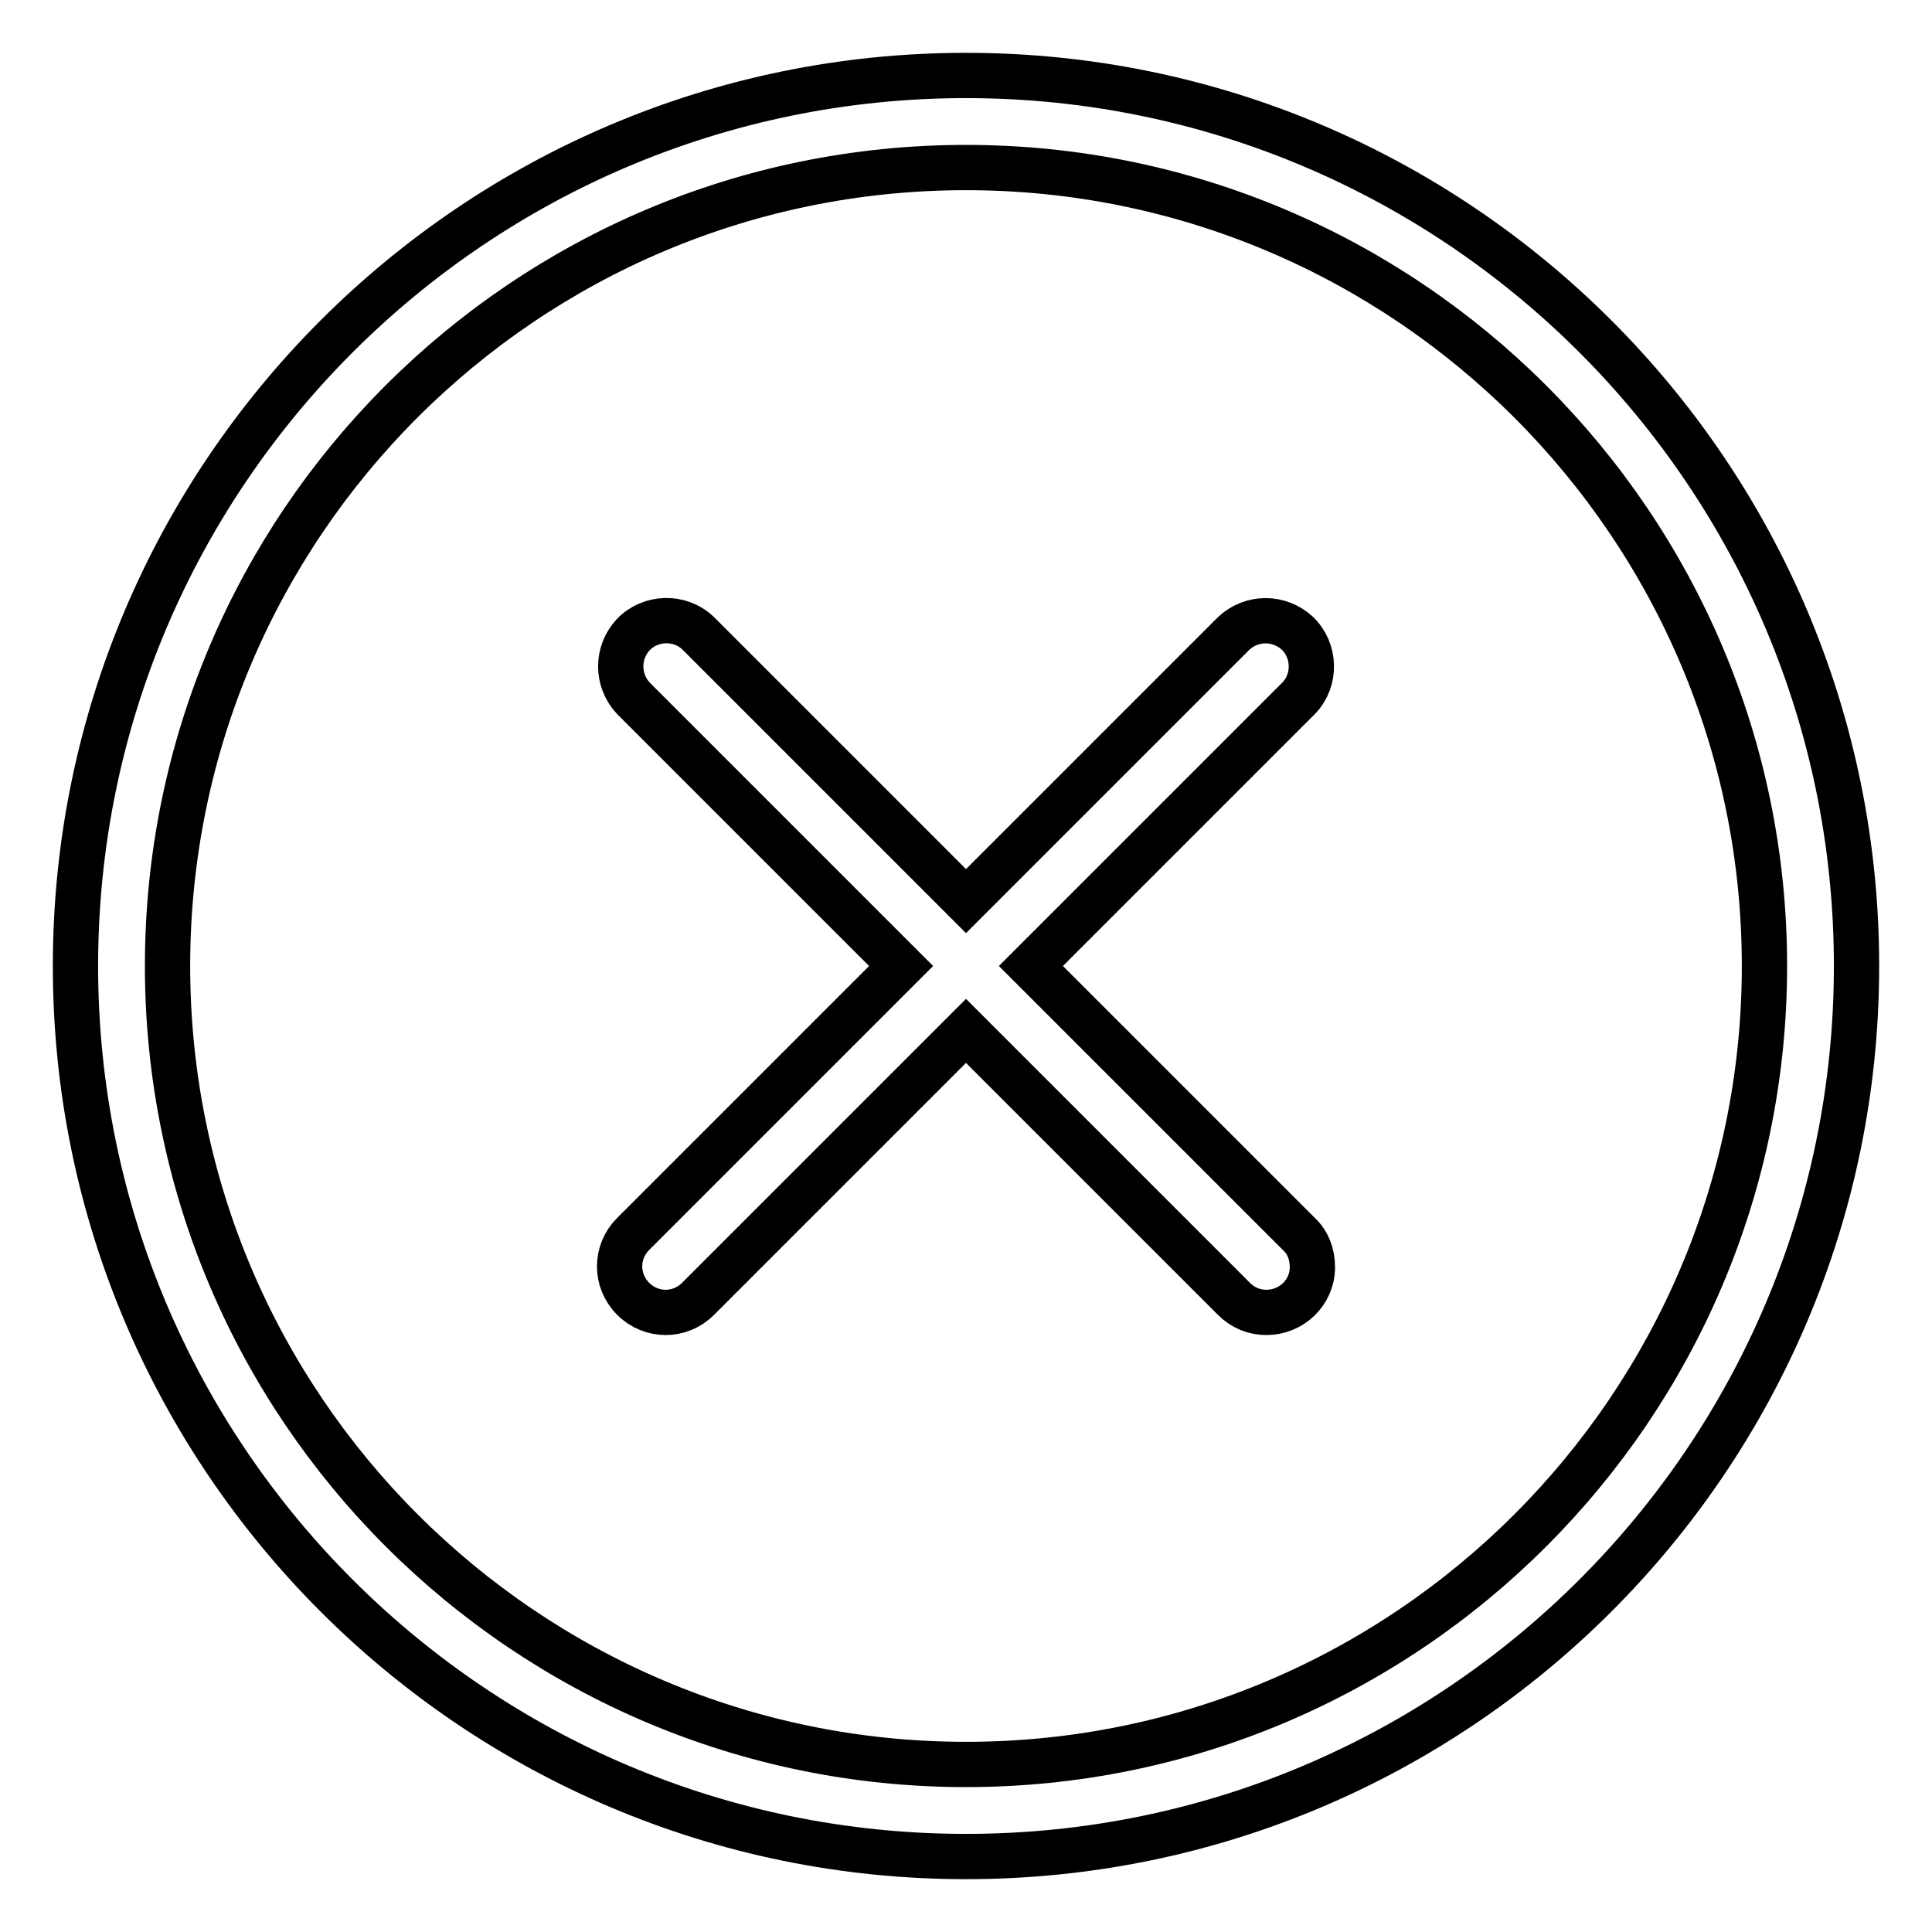 <?xml version="1.0" encoding="utf-8"?>
<!-- Svg Vector Icons : http://www.onlinewebfonts.com/icon -->
<!DOCTYPE svg PUBLIC "-//W3C//DTD SVG 1.1//EN" "http://www.w3.org/Graphics/SVG/1.1/DTD/svg11.dtd">
<svg version="1.1" xmlns="http://www.w3.org/2000/svg" xmlns:xlink="http://www.w3.org/1999/xlink" x="0px" y="0px" viewBox="0 0 256 256" enable-background="new 0 0 256 256" xml:space="preserve">
<g> <path stroke-width="6" fill-opacity="0" stroke="#000000"  d="M128,136.6l35.5,35.5c1.2,1.2,2.7,1.8,4.3,1.8c3.3,0,6.1-2.6,6.1-6c0-1.7-0.6-3.3-1.8-4.4L136.6,128 l35.5-35.5c2.3-2.4,2.2-6.3-0.2-8.6c-2.4-2.2-6-2.2-8.4,0L128,119.4L92.5,83.9c-2.4-2.3-6.3-2.2-8.6,0.2c-2.2,2.4-2.2,6,0,8.4 l35.5,35.5l-35.5,35.5c-2.4,2.4-2.4,6.2,0,8.6s6.2,2.4,8.6,0L128,136.6z M128,246c-65.1,0-118-52.9-118-118C10,62.9,62.9,10,128,10 c65.1,0,118,52.9,118,118C246,193.1,193.1,246,128,246z M22.2,128c0,58.4,47.5,105.8,105.8,105.8c58.4,0,105.8-47.5,105.8-105.8 c0-58.4-47.5-105.8-105.8-105.8C69.6,22.2,22.2,69.6,22.2,128L22.2,128z"/></g>
</svg>